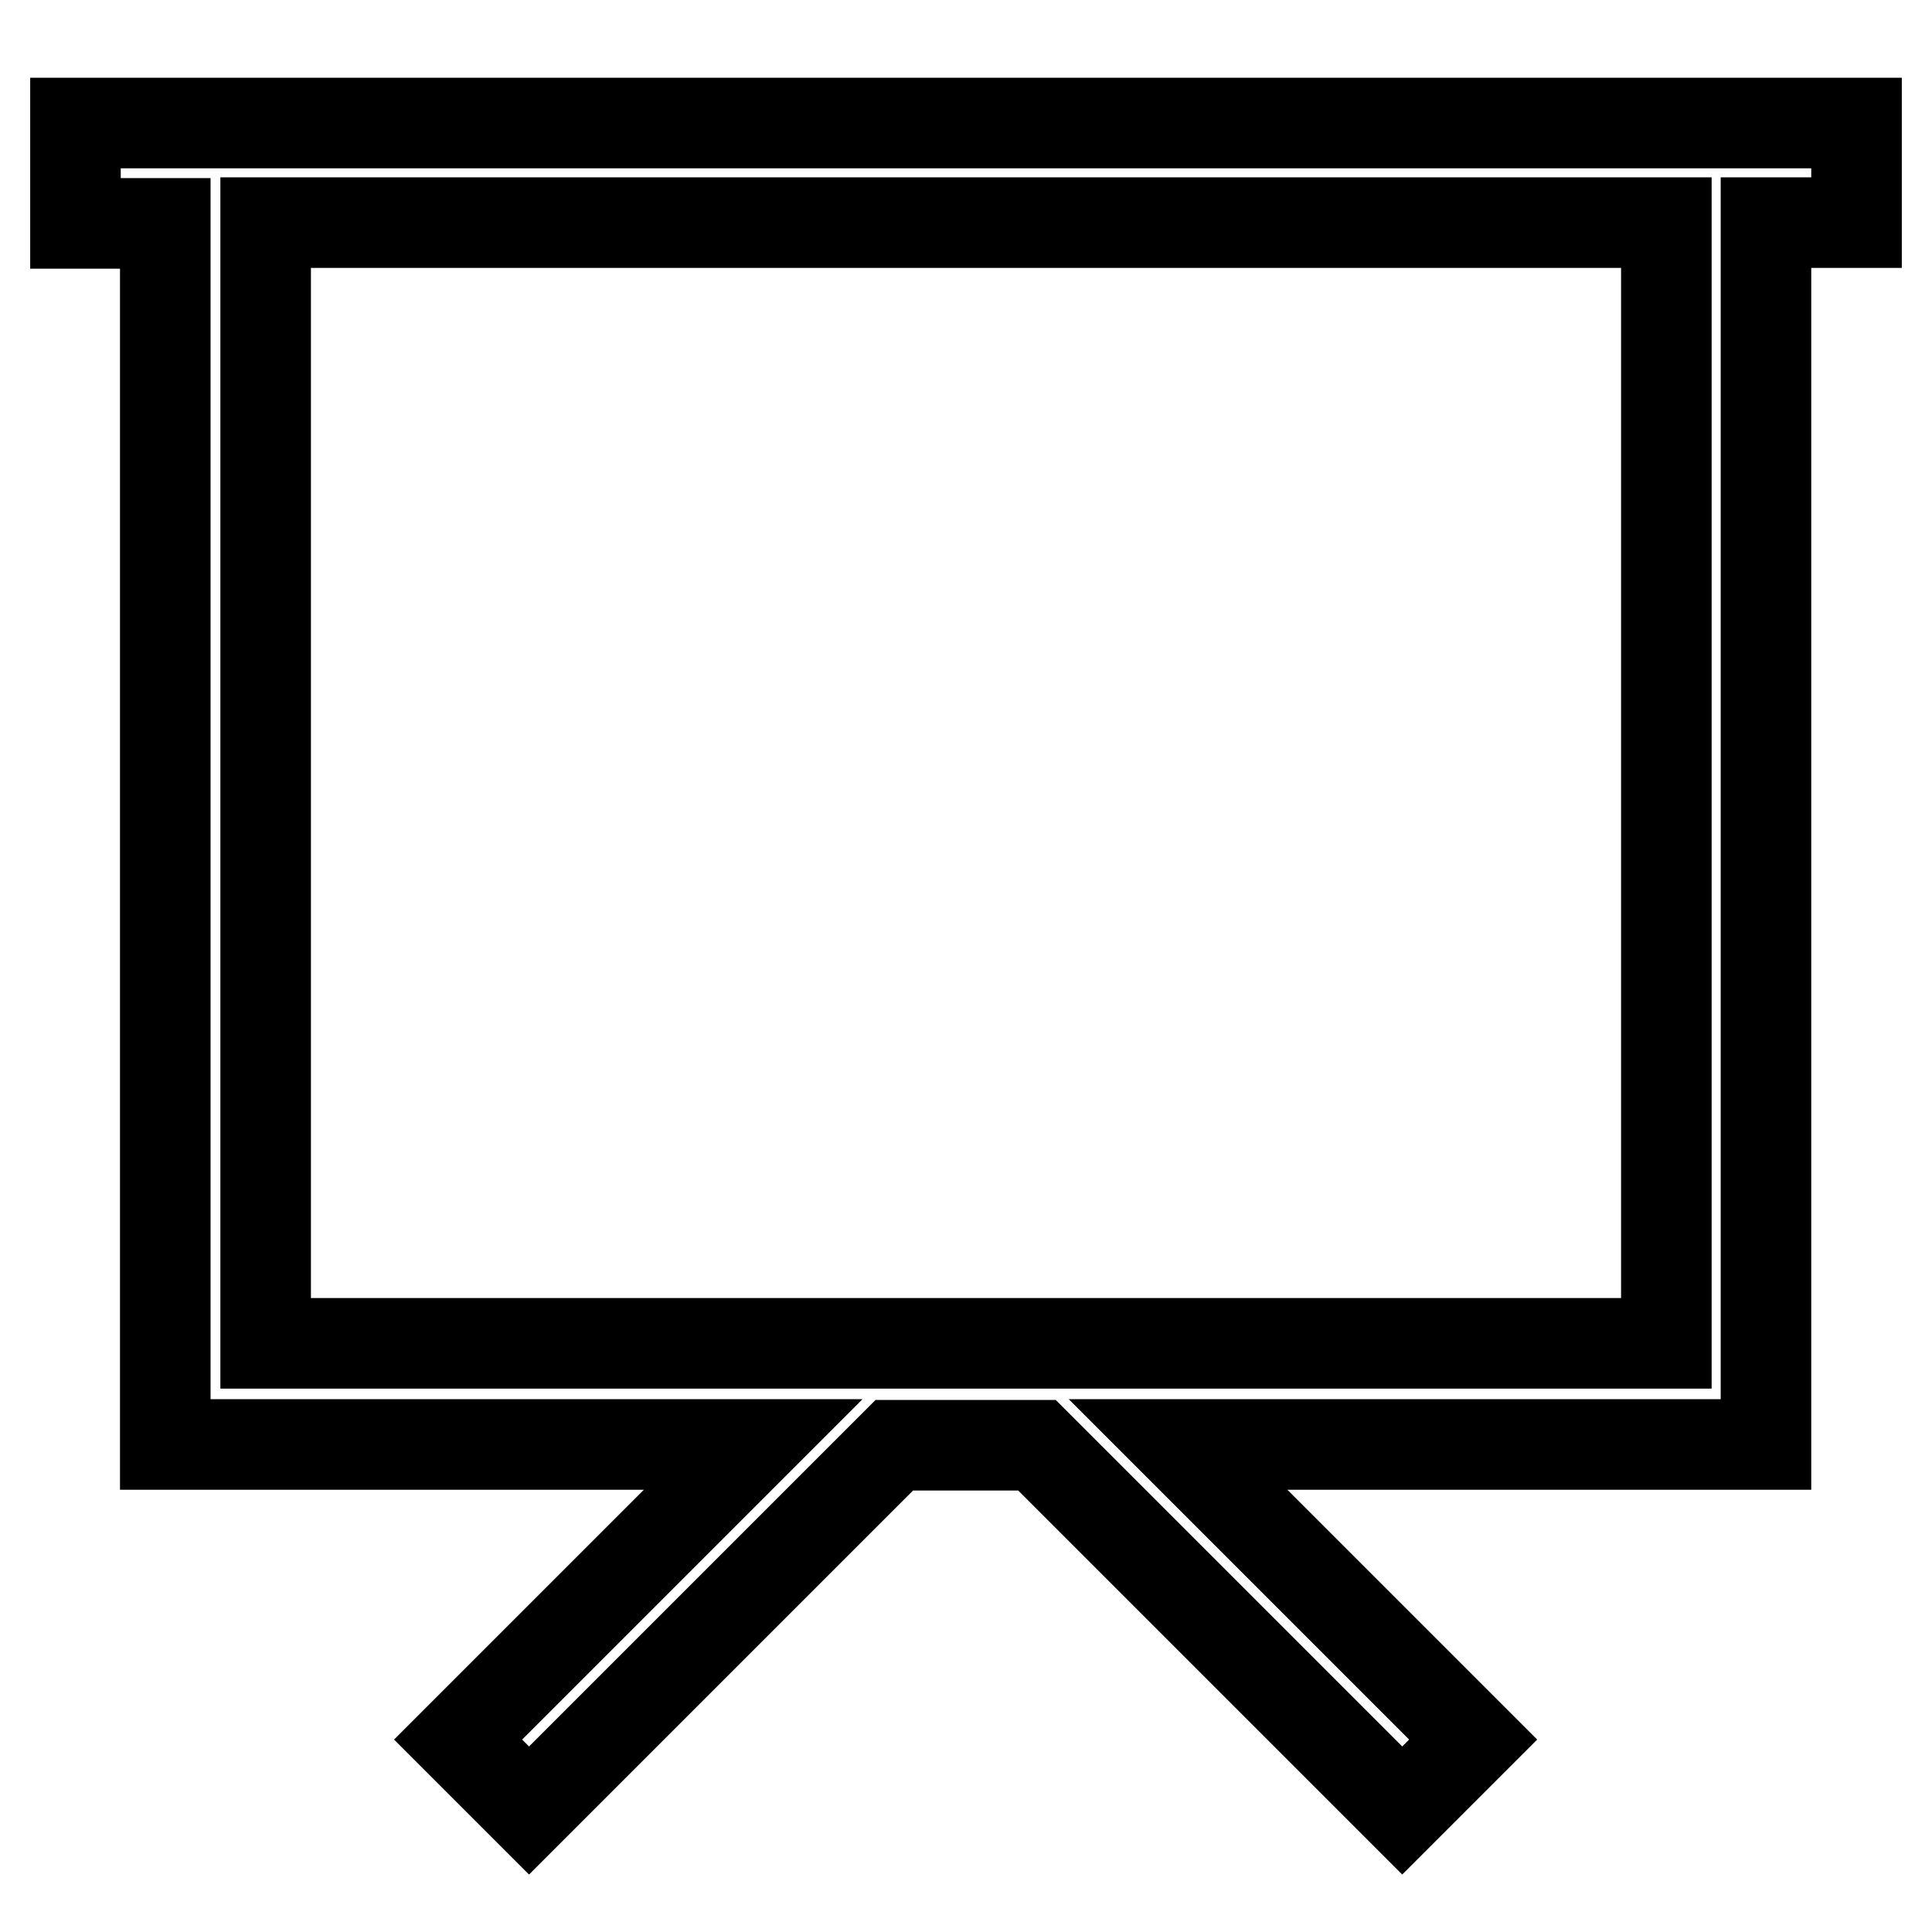 <?xml version="1.0" encoding="utf-8"?>
<!-- Svg Vector Icons : http://www.onlinewebfonts.com/icon -->
<!DOCTYPE svg PUBLIC "-//W3C//DTD SVG 1.1//EN" "http://www.w3.org/Graphics/SVG/1.1/DTD/svg11.dtd">
<svg version="1.1" xmlns="http://www.w3.org/2000/svg" xmlns:xlink="http://www.w3.org/1999/xlink" x="0px" y="0px" viewBox="0 0 256 256" enable-background="new 0 0 256 256" xml:space="preserve">
<g> <path stroke-width="12" fill-opacity="0" stroke="#000000"  d="M246,16.3H10v13.3h11.9v161.8h77.9l-39.1,39.1l9.4,9.4l48.4-48.4h18.9l48.4,48.4l9.4-9.4l-39.1-39.1h77.9 V29.5H246V16.3z M220.8,178H35.2V29.5h185.6V178z"/></g>
</svg>